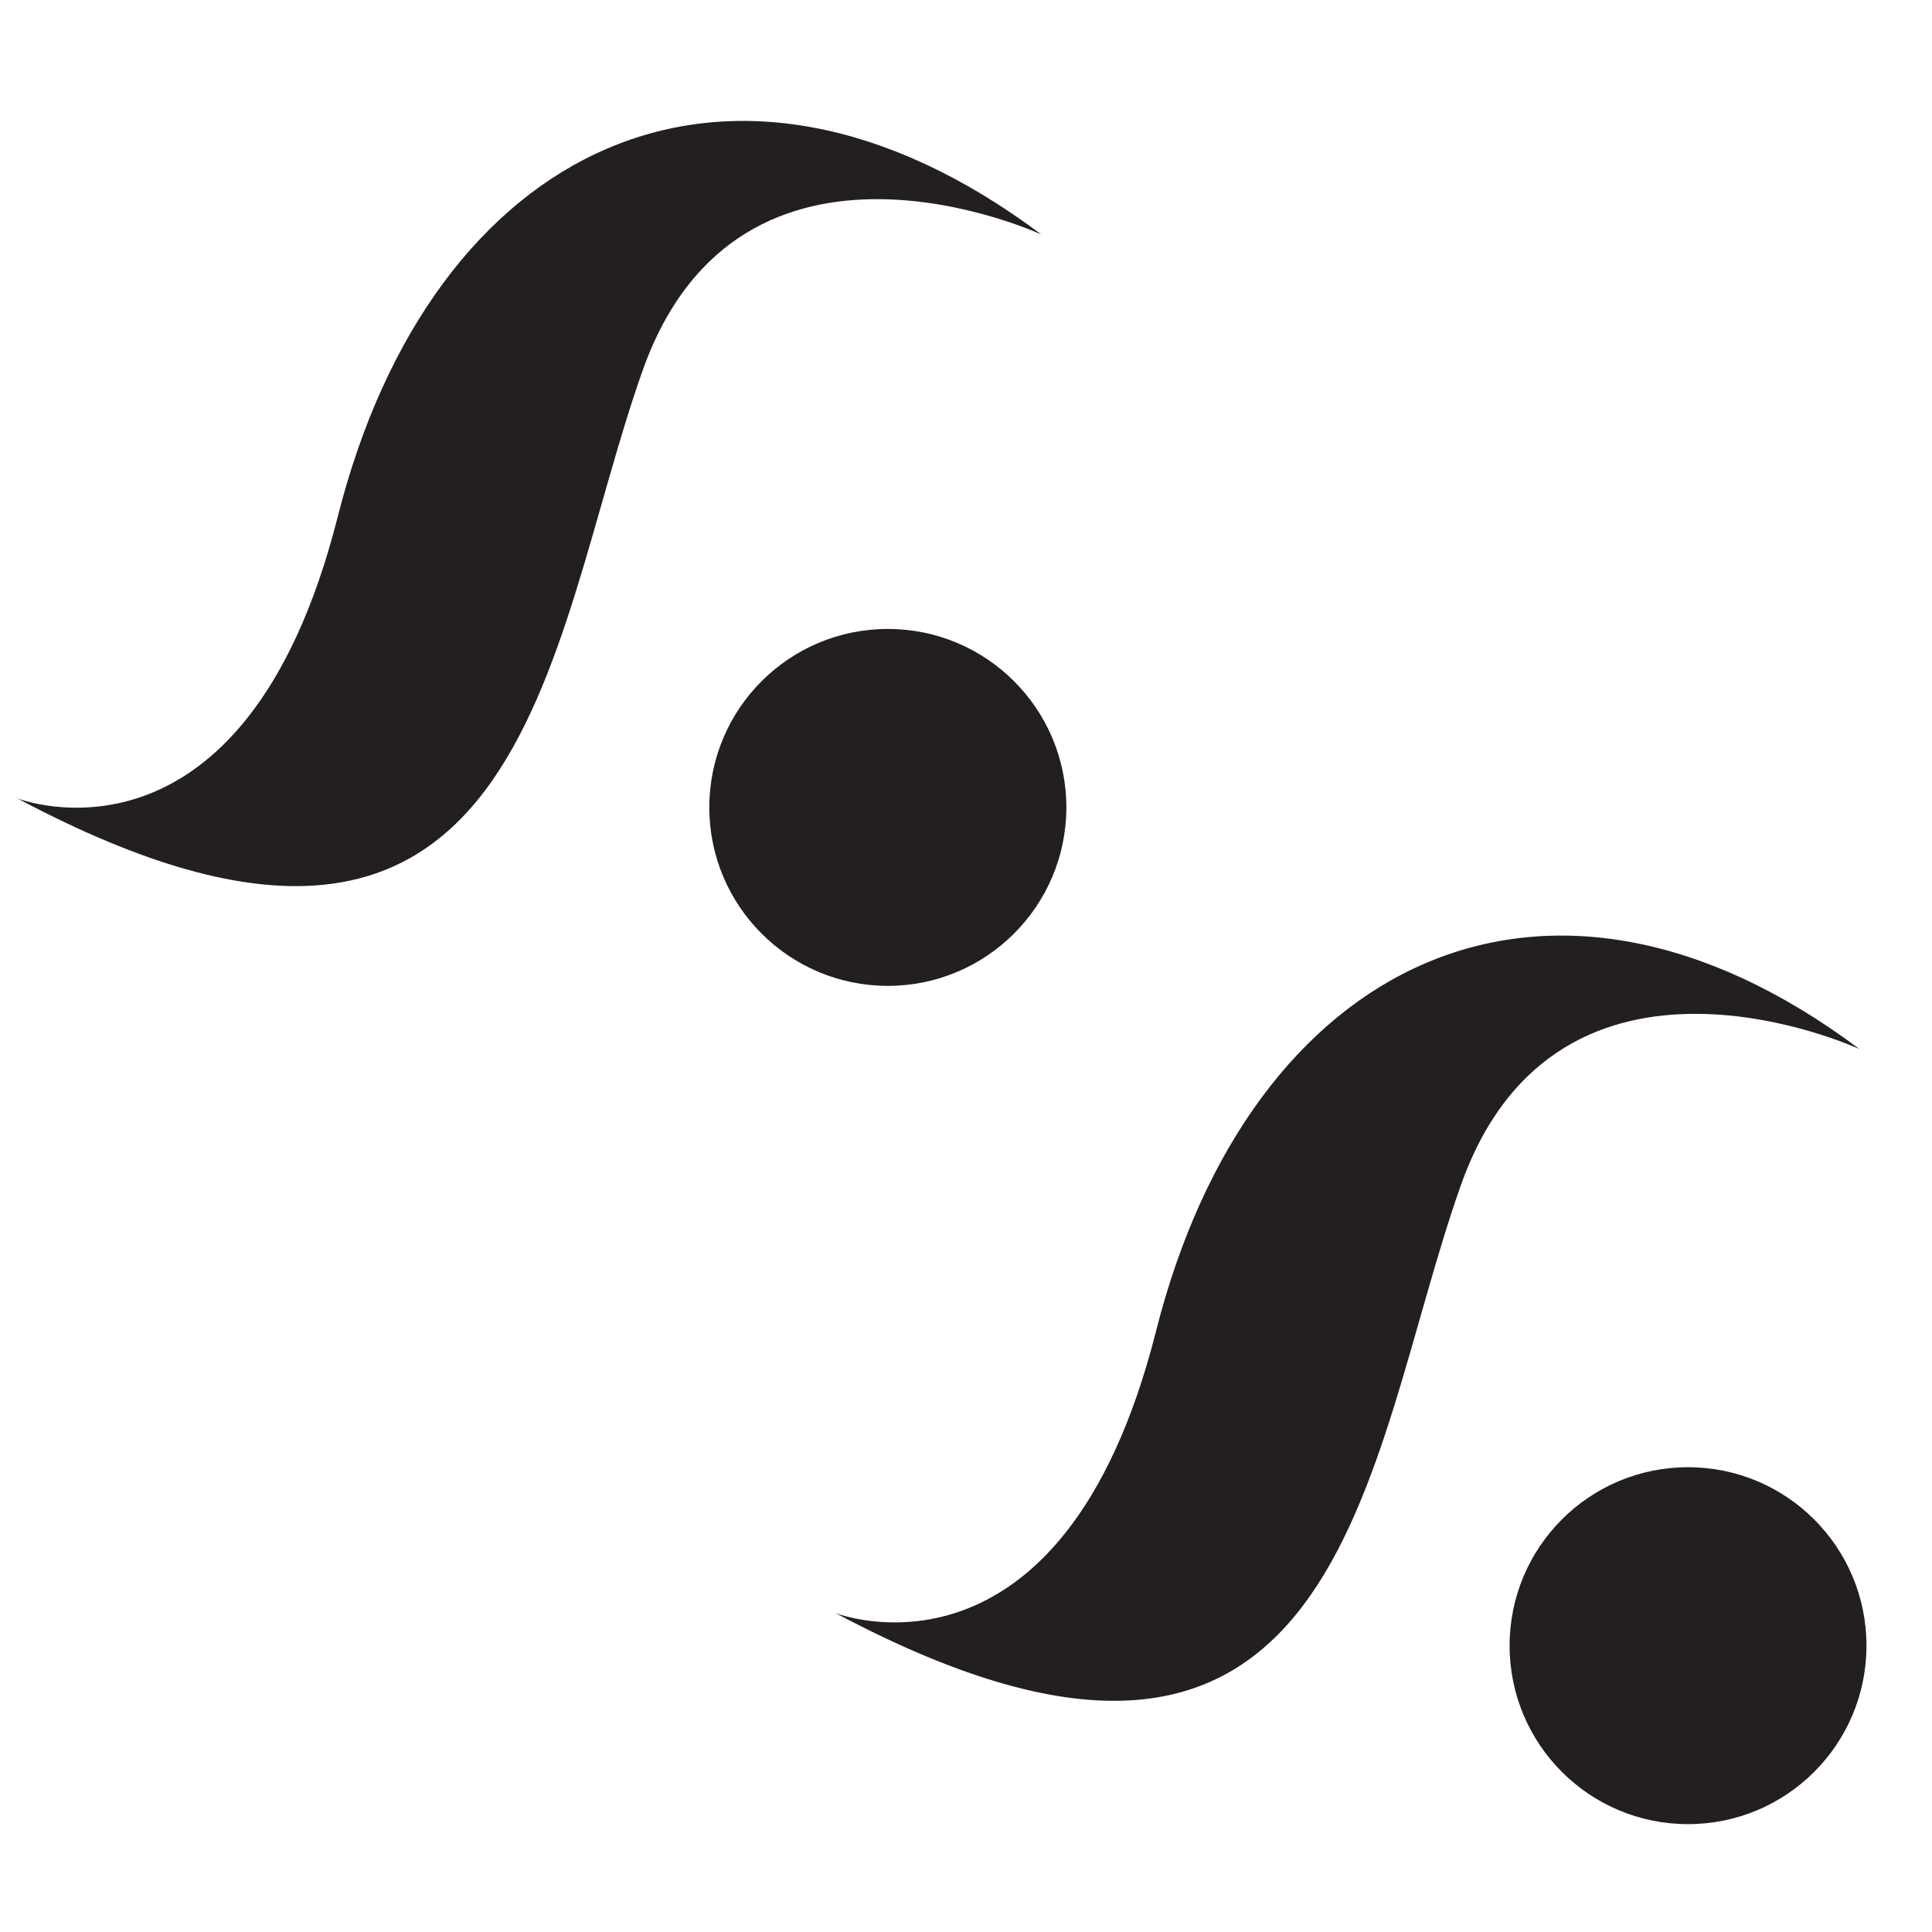<?xml version="1.0" encoding="UTF-8" standalone="no"?><!DOCTYPE svg PUBLIC "-//W3C//DTD SVG 1.1//EN" "http://www.w3.org/Graphics/SVG/1.1/DTD/svg11.dtd"><svg width="100%" height="100%" viewBox="0 0 2084 2084" version="1.1" xmlns="http://www.w3.org/2000/svg" xmlns:xlink="http://www.w3.org/1999/xlink" xml:space="preserve" xmlns:serif="http://www.serif.com/" style="fill-rule:evenodd;clip-rule:evenodd;stroke-linejoin:round;stroke-miterlimit:2;"><g><path d="M2005.75,1131.61c0,0 -324.609,-150.338 -430,146.987c-105.272,297.404 -122.186,755.398 -674.412,461.424c-0,-0 244.531,95.731 345.663,-304.225c101.133,-399.837 421.484,-557.115 758.749,-304.186" style="fill:#231f20;fill-rule:nonzero;"/><path d="M1123.18,252.885c0,-0 -324.648,-150.417 -430.039,146.908c-105.351,297.404 -122.186,755.397 -674.373,461.423c0,0 244.492,95.731 345.624,-304.146c101.133,-399.916 421.484,-557.114 758.788,-304.185" style="fill:#231f20;fill-rule:nonzero;"/><path d="M1150.25,870.908c-0,106.297 -86.308,192.526 -192.566,192.526c-106.376,-0 -192.565,-86.229 -192.565,-192.526c-0,-106.298 86.189,-192.487 192.565,-192.487c106.258,0 192.566,86.189 192.566,192.487" style="fill:#231f20;fill-rule:nonzero;"/><path d="M2013.31,1775.13c0,106.377 -86.149,192.526 -192.526,192.526c-106.257,0 -192.407,-86.149 -192.407,-192.526c-0,-106.297 86.15,-192.486 192.407,-192.486c106.377,-0 192.526,86.189 192.526,192.486" style="fill:#231f20;fill-rule:nonzero;"/></g></svg>